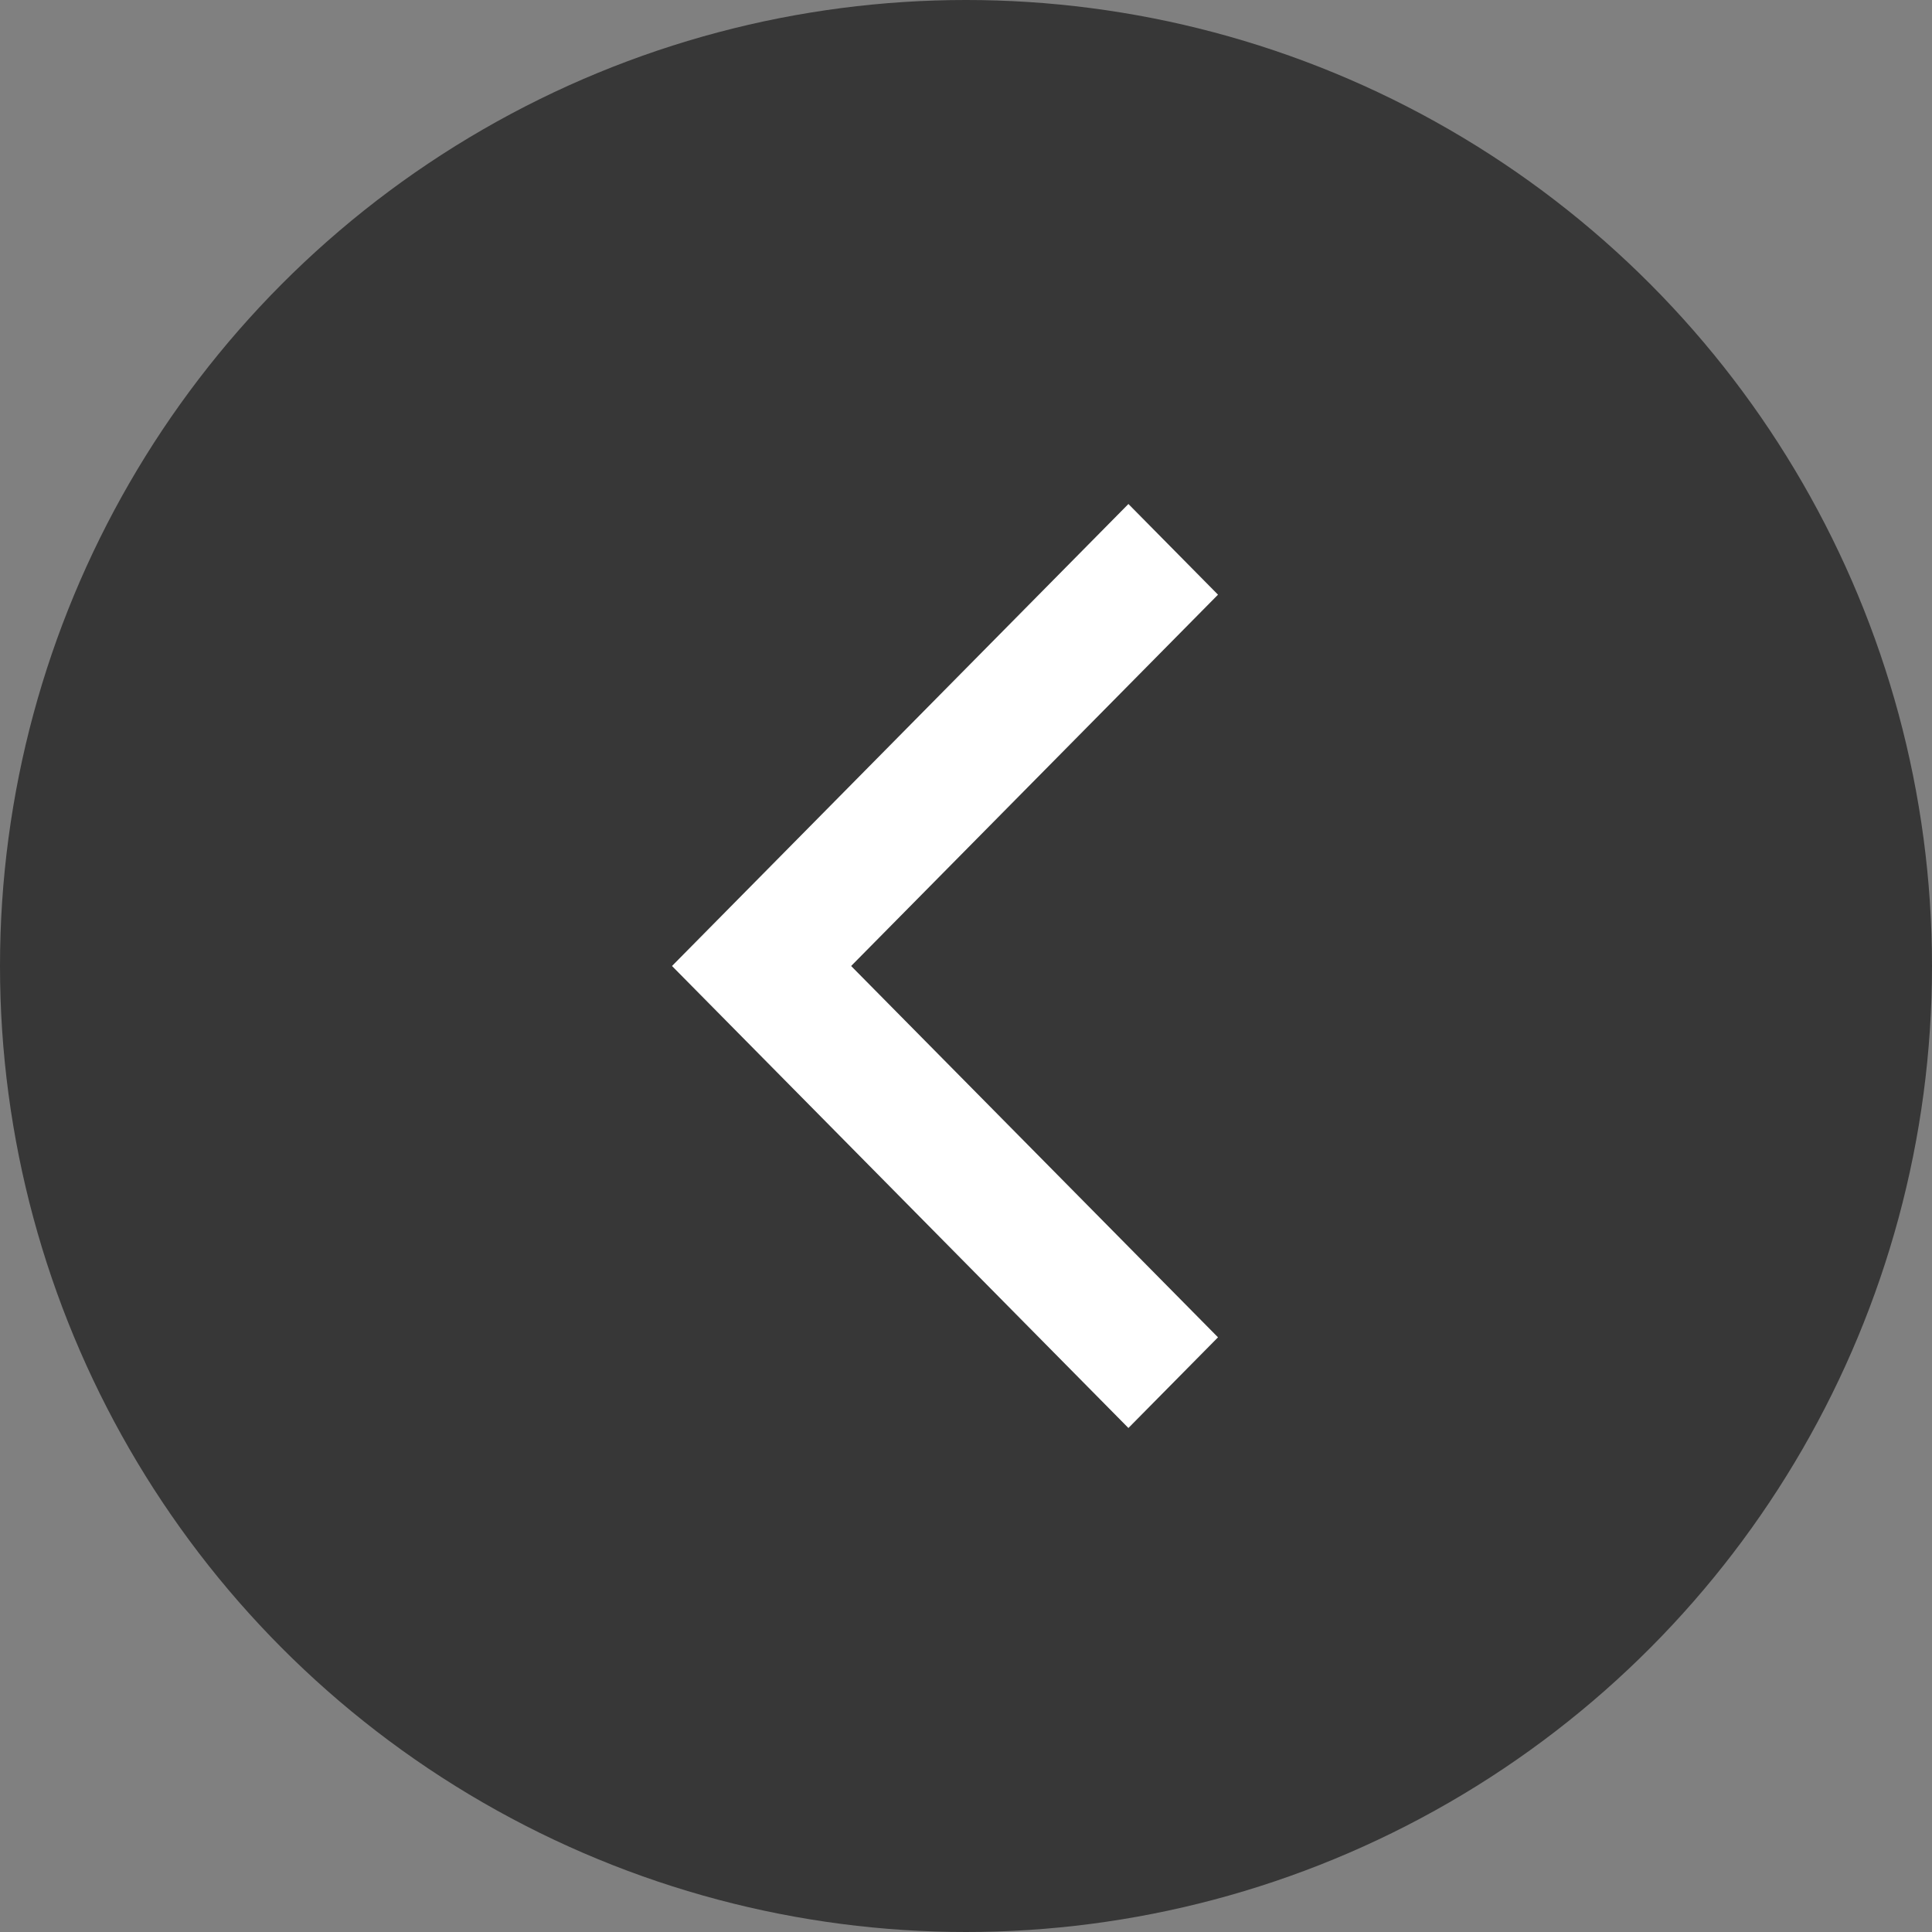 <svg width="46" height="46" viewBox="0 0 46 46" fill="none" xmlns="http://www.w3.org/2000/svg">
<rect x="0" y="0" width="46" height="46" fill="#808080" stroke="none"/>
<circle cx="23" cy="23" r="23" fill="#373737"/>
<path fill-rule="evenodd" clip-rule="evenodd" d="M26.867 12L29 14.159L20.265 23L29 31.841L26.867 34L16 23L26.867 12Z" fill="white"/>
</svg>
